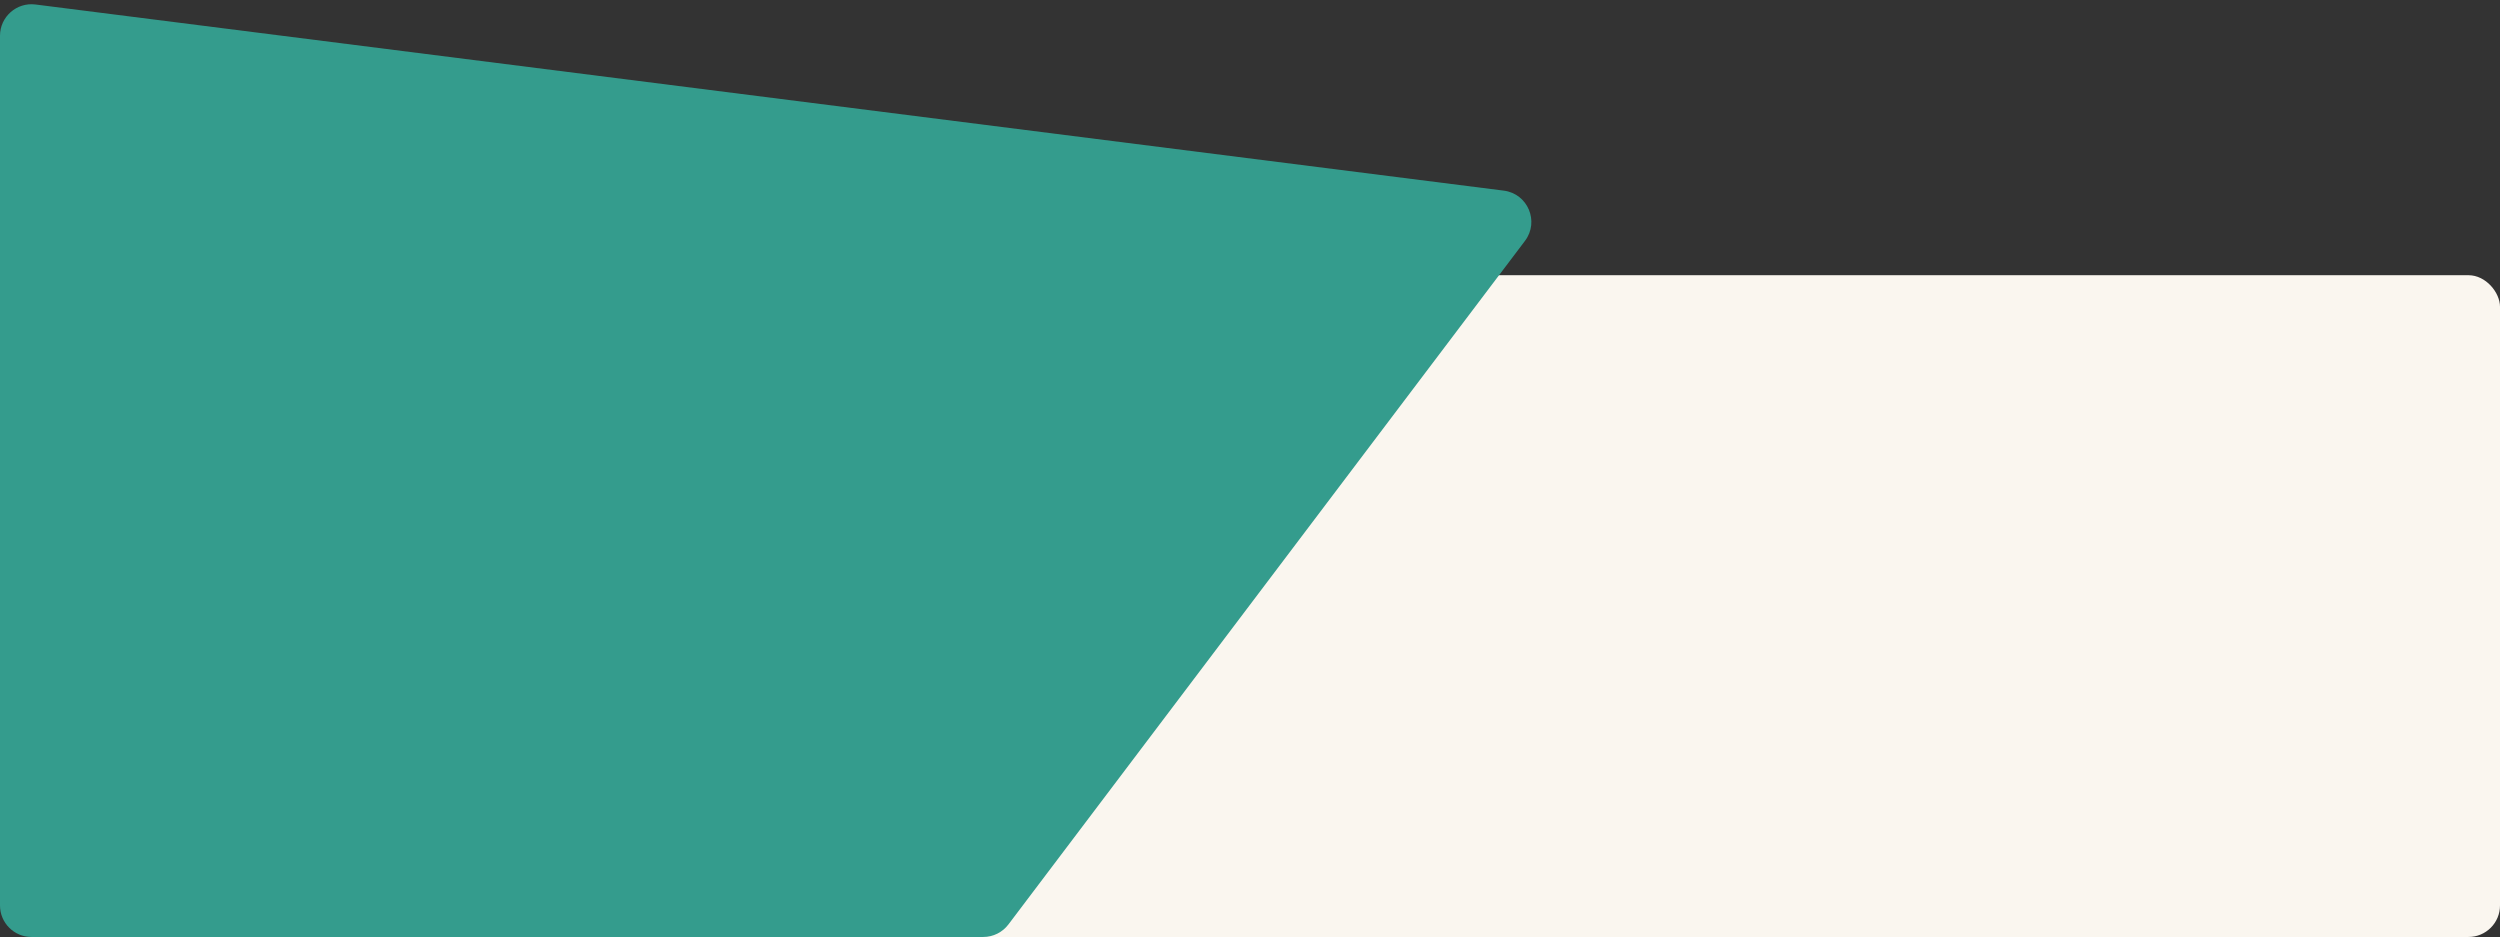 <?xml version="1.0" encoding="UTF-8"?> <svg xmlns="http://www.w3.org/2000/svg" width="1190" height="446" viewBox="0 0 1190 446" fill="none"><rect x="0" y="0" width="1190" height="446" fill="#333333" stroke="none"/> <rect x="423" y="131" width="767" height="315" rx="15" fill="#FAF6EF"></rect> <path d="M715.802 90.742L16.887 2.141C7.925 1.005 0 7.989 0 17.022V431C0 439.284 6.716 446 15 446H468.034C472.736 446 477.166 443.795 480.001 440.043L725.883 114.667C732.834 105.468 727.24 92.192 715.802 90.742Z" fill="#349C8D"></path> </svg> 